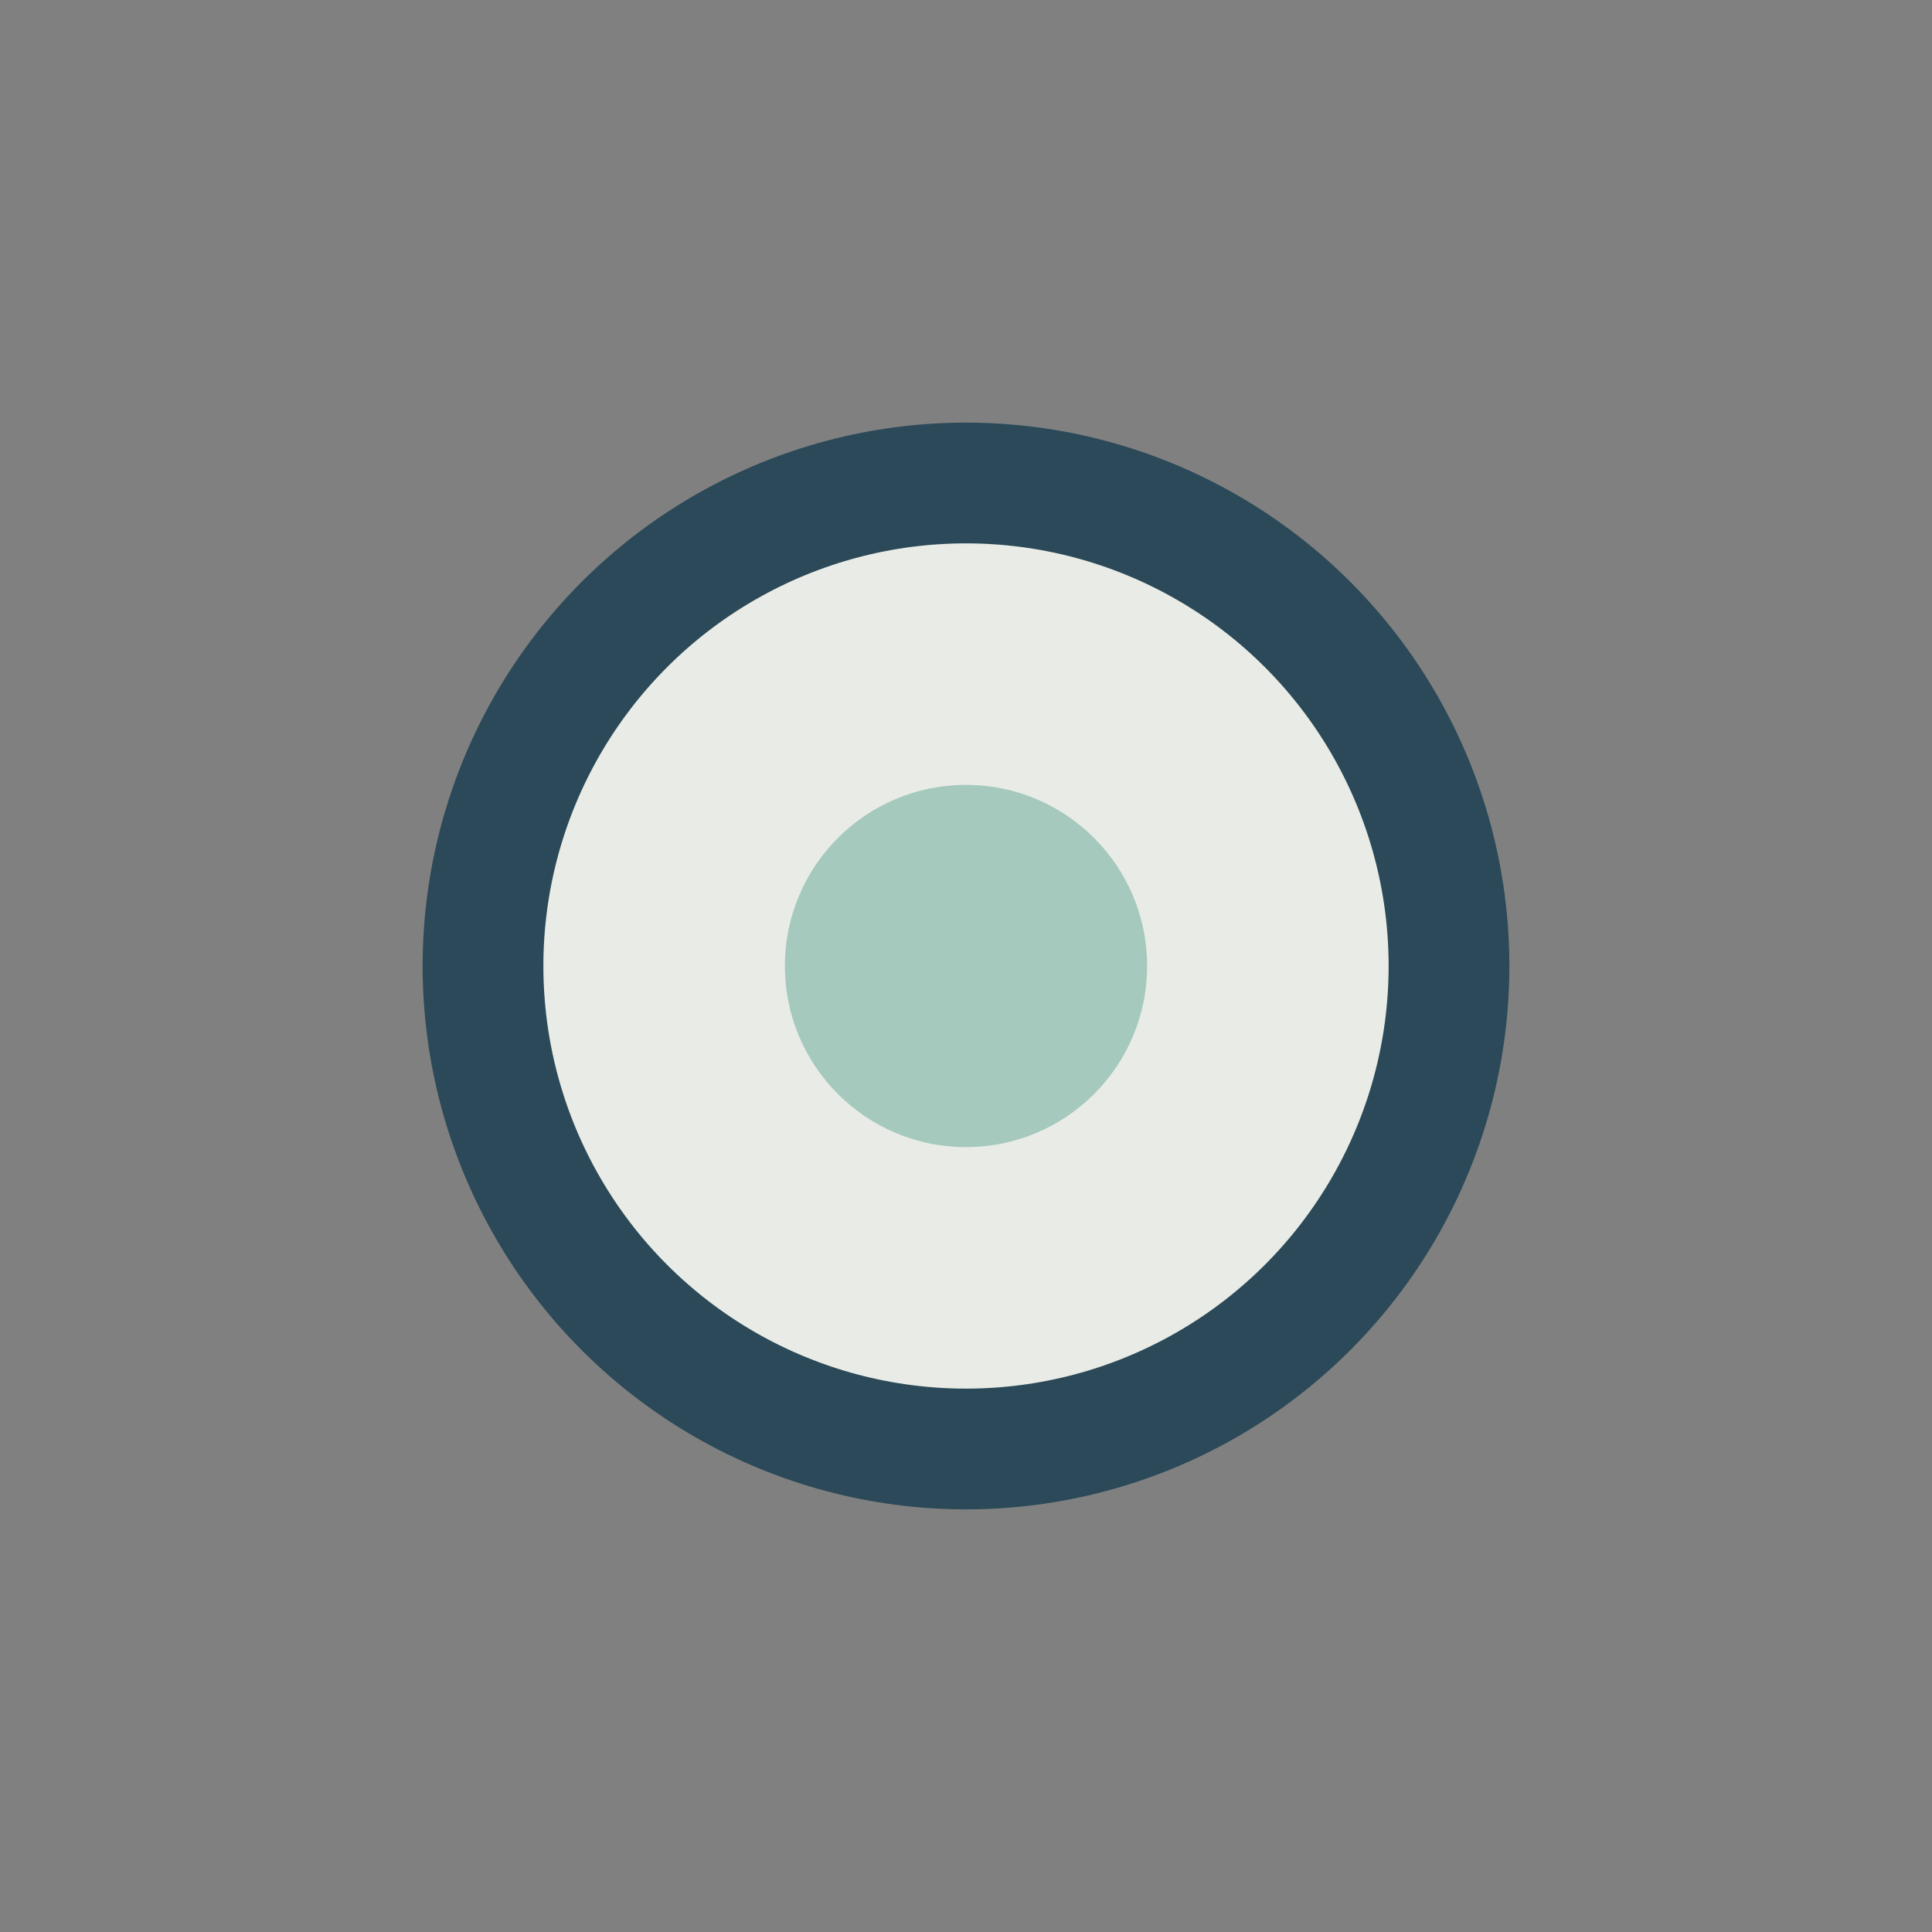 <?xml version="1.0" encoding="UTF-8"?>
<svg xmlns="http://www.w3.org/2000/svg" width="32" height="32" viewBox="0 0 32 32"><rect x="0" y="0" width="32" height="32" fill="#808080" stroke="none"/><circle cx="16" cy="16" r="8" fill="#E9ECE6" stroke="#2B4958" stroke-width="2"/><circle cx="16" cy="16" r="3" fill="#A6C9BE"/></svg>